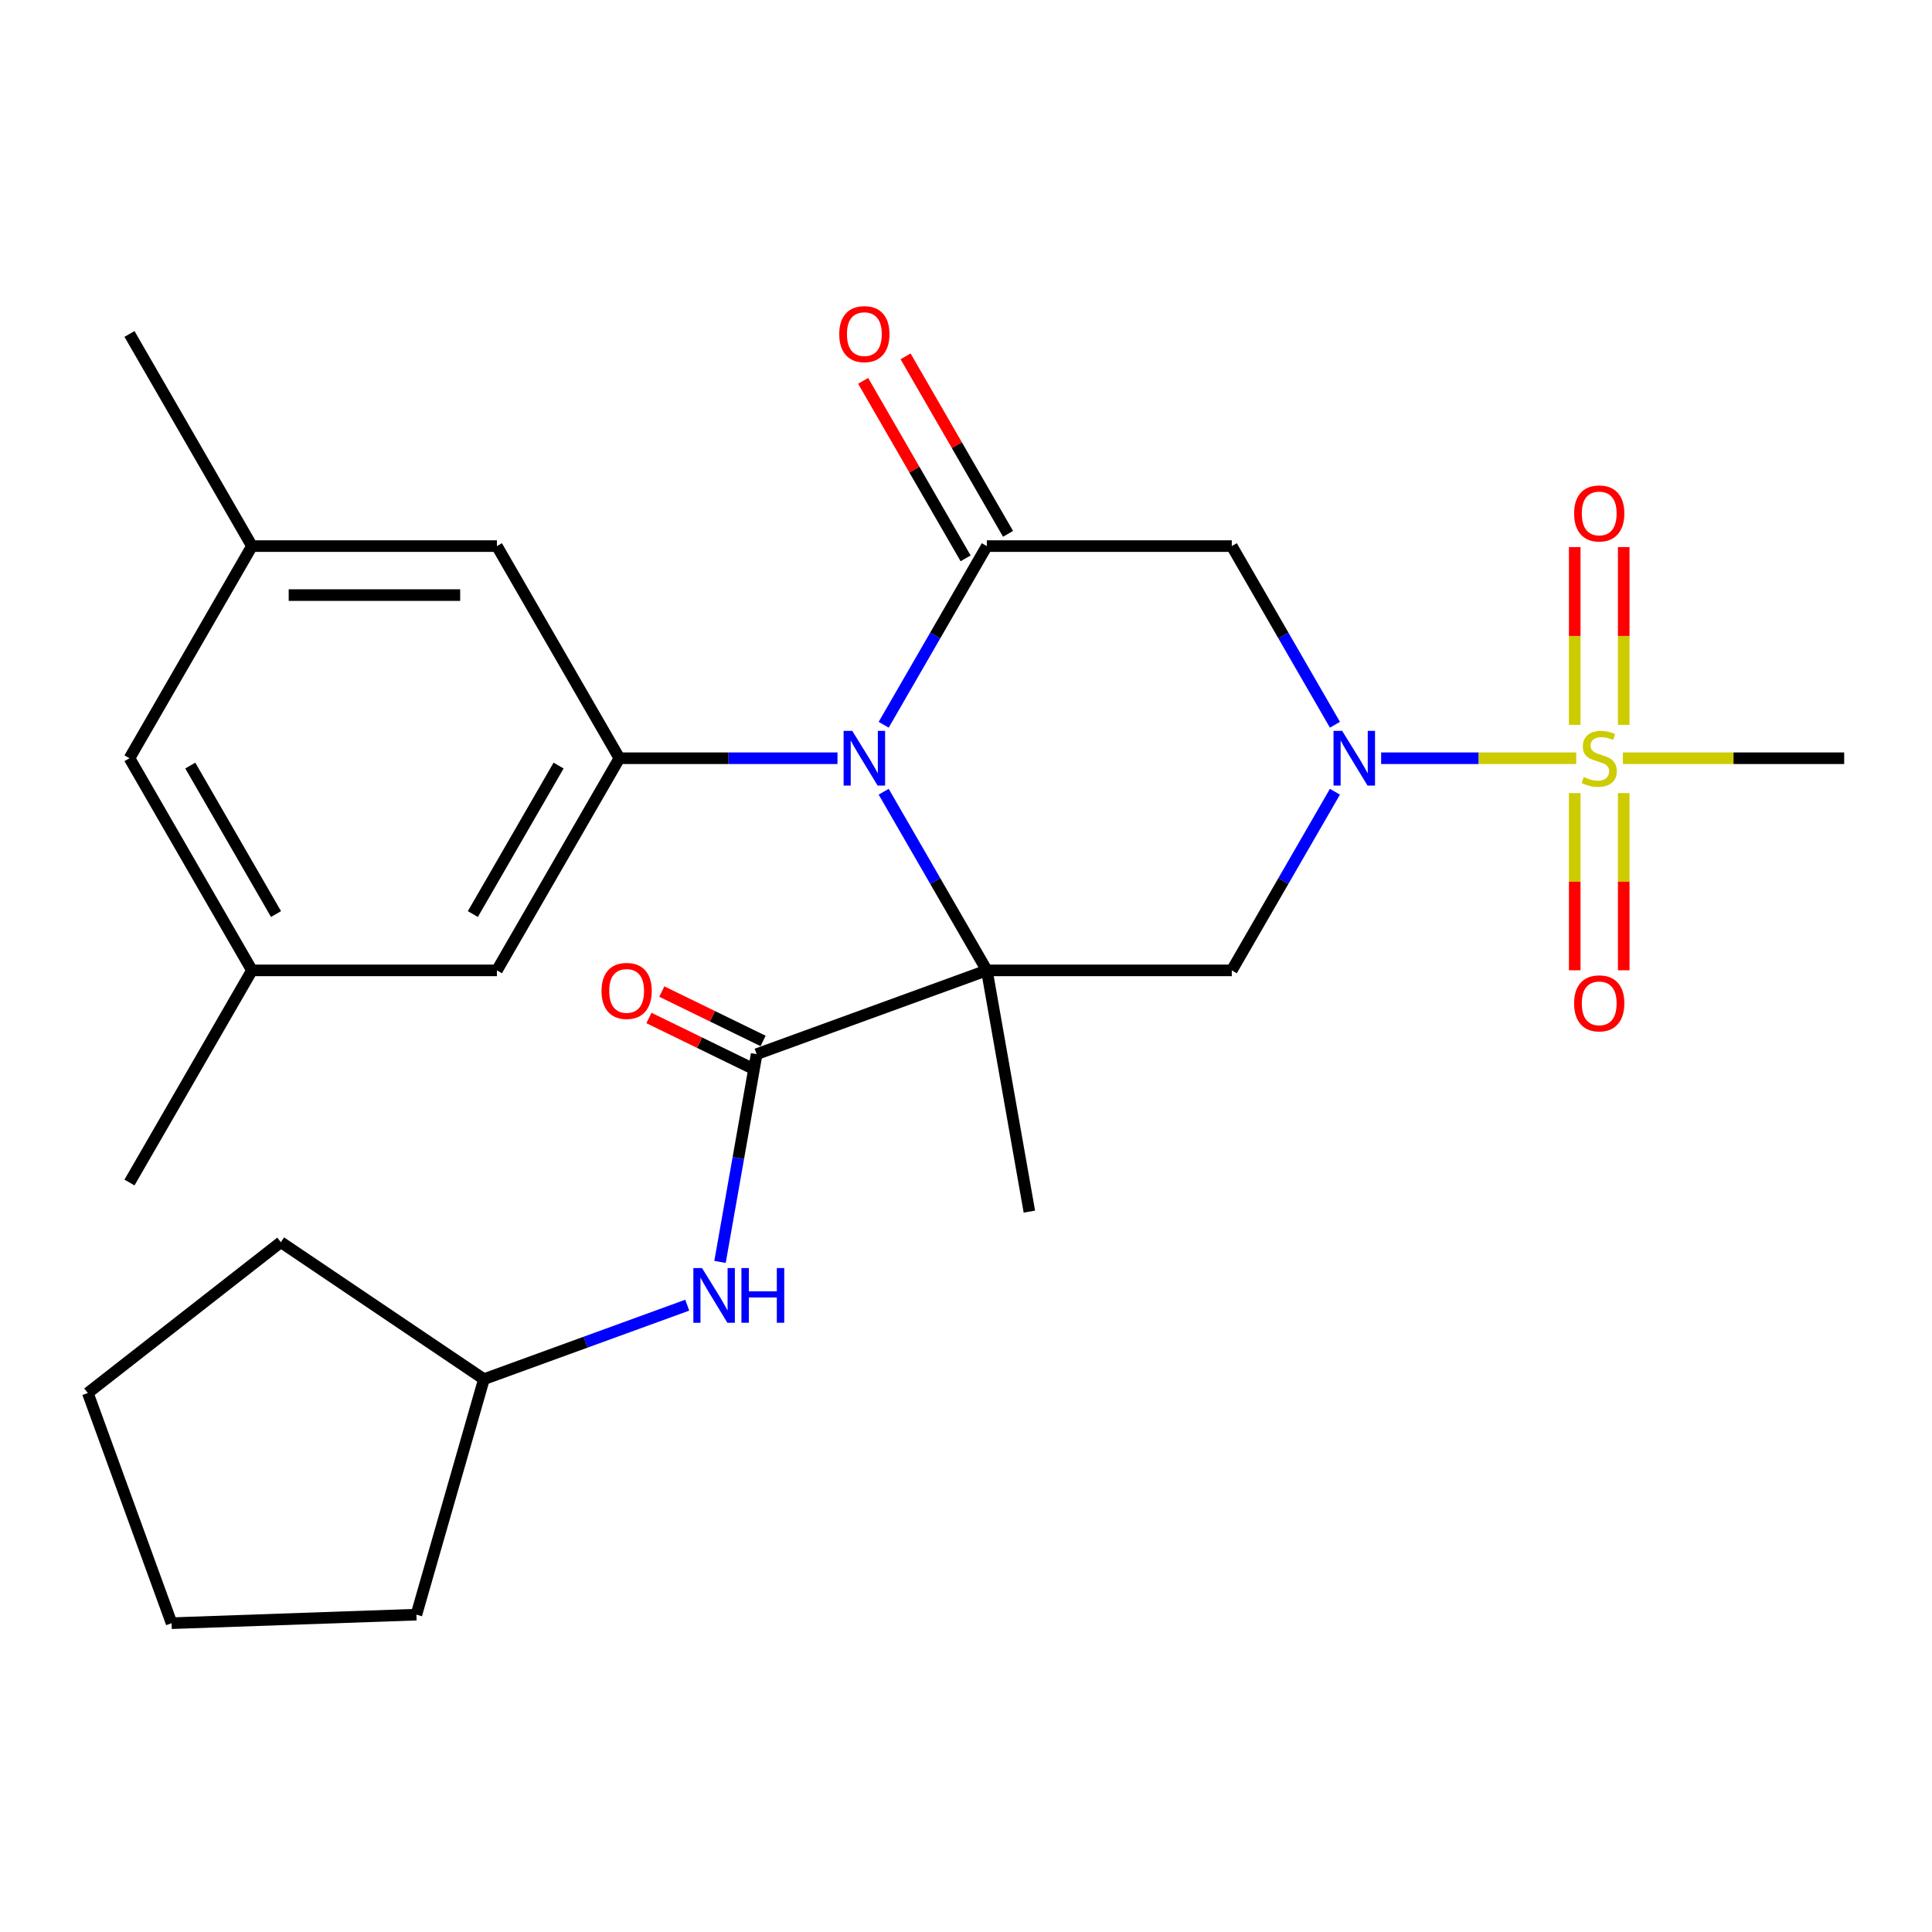 <?xml version='1.0' encoding='iso-8859-1'?>
<svg version='1.1' baseProfile='full'
              xmlns='http://www.w3.org/2000/svg'
                      xmlns:rdkit='http://www.rdkit.org/xml'
                      xmlns:xlink='http://www.w3.org/1999/xlink'
                  xml:space='preserve'
width='1000px' height='1000px' viewBox='0 0 1000 1000'>
<!-- END OF HEADER -->
<rect style='opacity:1.0;fill:#FFFFFF;stroke:none' width='1000' height='1000' x='0' y='0'> </rect>
<path class='bond-0' d='M 510.782,502.266 L 484.088,456.029' style='fill:none;fill-rule:evenodd;stroke:#000000;stroke-width:6px;stroke-linecap:butt;stroke-linejoin:miter;stroke-opacity:1' />
<path class='bond-0' d='M 484.088,456.029 L 457.393,409.793' style='fill:none;fill-rule:evenodd;stroke:#0000FF;stroke-width:6px;stroke-linecap:butt;stroke-linejoin:miter;stroke-opacity:1' />
<path class='bond-4' d='M 510.782,502.266 L 637.572,502.266' style='fill:none;fill-rule:evenodd;stroke:#000000;stroke-width:6px;stroke-linecap:butt;stroke-linejoin:miter;stroke-opacity:1' />
<path class='bond-5' d='M 510.782,502.266 L 391.639,545.63' style='fill:none;fill-rule:evenodd;stroke:#000000;stroke-width:6px;stroke-linecap:butt;stroke-linejoin:miter;stroke-opacity:1' />
<path class='bond-17' d='M 510.782,502.266 L 532.799,627.129' style='fill:none;fill-rule:evenodd;stroke:#000000;stroke-width:6px;stroke-linecap:butt;stroke-linejoin:miter;stroke-opacity:1' />
<path class='bond-3' d='M 457.393,375.133 L 484.088,328.897' style='fill:none;fill-rule:evenodd;stroke:#0000FF;stroke-width:6px;stroke-linecap:butt;stroke-linejoin:miter;stroke-opacity:1' />
<path class='bond-3' d='M 484.088,328.897 L 510.782,282.66' style='fill:none;fill-rule:evenodd;stroke:#000000;stroke-width:6px;stroke-linecap:butt;stroke-linejoin:miter;stroke-opacity:1' />
<path class='bond-7' d='M 433.478,392.463 L 377.038,392.463' style='fill:none;fill-rule:evenodd;stroke:#0000FF;stroke-width:6px;stroke-linecap:butt;stroke-linejoin:miter;stroke-opacity:1' />
<path class='bond-7' d='M 377.038,392.463 L 320.598,392.463' style='fill:none;fill-rule:evenodd;stroke:#000000;stroke-width:6px;stroke-linecap:butt;stroke-linejoin:miter;stroke-opacity:1' />
<path class='bond-1' d='M 690.961,409.793 L 664.266,456.029' style='fill:none;fill-rule:evenodd;stroke:#0000FF;stroke-width:6px;stroke-linecap:butt;stroke-linejoin:miter;stroke-opacity:1' />
<path class='bond-1' d='M 664.266,456.029 L 637.572,502.266' style='fill:none;fill-rule:evenodd;stroke:#000000;stroke-width:6px;stroke-linecap:butt;stroke-linejoin:miter;stroke-opacity:1' />
<path class='bond-2' d='M 714.876,392.463 L 765.365,392.463' style='fill:none;fill-rule:evenodd;stroke:#0000FF;stroke-width:6px;stroke-linecap:butt;stroke-linejoin:miter;stroke-opacity:1' />
<path class='bond-2' d='M 765.365,392.463 L 815.854,392.463' style='fill:none;fill-rule:evenodd;stroke:#CCCC00;stroke-width:6px;stroke-linecap:butt;stroke-linejoin:miter;stroke-opacity:1' />
<path class='bond-6' d='M 690.961,375.133 L 664.266,328.897' style='fill:none;fill-rule:evenodd;stroke:#0000FF;stroke-width:6px;stroke-linecap:butt;stroke-linejoin:miter;stroke-opacity:1' />
<path class='bond-6' d='M 664.266,328.897 L 637.572,282.66' style='fill:none;fill-rule:evenodd;stroke:#000000;stroke-width:6px;stroke-linecap:butt;stroke-linejoin:miter;stroke-opacity:1' />
<path class='bond-9' d='M 840.435,375.173 L 840.435,329.172' style='fill:none;fill-rule:evenodd;stroke:#CCCC00;stroke-width:6px;stroke-linecap:butt;stroke-linejoin:miter;stroke-opacity:1' />
<path class='bond-9' d='M 840.435,329.172 L 840.435,283.171' style='fill:none;fill-rule:evenodd;stroke:#FF0000;stroke-width:6px;stroke-linecap:butt;stroke-linejoin:miter;stroke-opacity:1' />
<path class='bond-9' d='M 815.077,375.173 L 815.077,329.172' style='fill:none;fill-rule:evenodd;stroke:#CCCC00;stroke-width:6px;stroke-linecap:butt;stroke-linejoin:miter;stroke-opacity:1' />
<path class='bond-9' d='M 815.077,329.172 L 815.077,283.171' style='fill:none;fill-rule:evenodd;stroke:#FF0000;stroke-width:6px;stroke-linecap:butt;stroke-linejoin:miter;stroke-opacity:1' />
<path class='bond-10' d='M 815.077,410.513 L 815.077,456.363' style='fill:none;fill-rule:evenodd;stroke:#CCCC00;stroke-width:6px;stroke-linecap:butt;stroke-linejoin:miter;stroke-opacity:1' />
<path class='bond-10' d='M 815.077,456.363 L 815.077,502.214' style='fill:none;fill-rule:evenodd;stroke:#FF0000;stroke-width:6px;stroke-linecap:butt;stroke-linejoin:miter;stroke-opacity:1' />
<path class='bond-10' d='M 840.435,410.513 L 840.435,456.363' style='fill:none;fill-rule:evenodd;stroke:#CCCC00;stroke-width:6px;stroke-linecap:butt;stroke-linejoin:miter;stroke-opacity:1' />
<path class='bond-10' d='M 840.435,456.363 L 840.435,502.214' style='fill:none;fill-rule:evenodd;stroke:#FF0000;stroke-width:6px;stroke-linecap:butt;stroke-linejoin:miter;stroke-opacity:1' />
<path class='bond-18' d='M 840.006,392.463 L 897.276,392.463' style='fill:none;fill-rule:evenodd;stroke:#CCCC00;stroke-width:6px;stroke-linecap:butt;stroke-linejoin:miter;stroke-opacity:1' />
<path class='bond-18' d='M 897.276,392.463 L 954.545,392.463' style='fill:none;fill-rule:evenodd;stroke:#000000;stroke-width:6px;stroke-linecap:butt;stroke-linejoin:miter;stroke-opacity:1' />
<path class='bond-11' d='M 521.763,276.321 L 495.241,230.384' style='fill:none;fill-rule:evenodd;stroke:#000000;stroke-width:6px;stroke-linecap:butt;stroke-linejoin:miter;stroke-opacity:1' />
<path class='bond-11' d='M 495.241,230.384 L 468.72,184.447' style='fill:none;fill-rule:evenodd;stroke:#FF0000;stroke-width:6px;stroke-linecap:butt;stroke-linejoin:miter;stroke-opacity:1' />
<path class='bond-11' d='M 499.802,289 L 473.28,243.063' style='fill:none;fill-rule:evenodd;stroke:#000000;stroke-width:6px;stroke-linecap:butt;stroke-linejoin:miter;stroke-opacity:1' />
<path class='bond-11' d='M 473.28,243.063 L 446.759,197.126' style='fill:none;fill-rule:evenodd;stroke:#FF0000;stroke-width:6px;stroke-linecap:butt;stroke-linejoin:miter;stroke-opacity:1' />
<path class='bond-27' d='M 510.782,282.66 L 637.572,282.66' style='fill:none;fill-rule:evenodd;stroke:#000000;stroke-width:6px;stroke-linecap:butt;stroke-linejoin:miter;stroke-opacity:1' />
<path class='bond-8' d='M 391.639,545.63 L 382.159,599.397' style='fill:none;fill-rule:evenodd;stroke:#000000;stroke-width:6px;stroke-linecap:butt;stroke-linejoin:miter;stroke-opacity:1' />
<path class='bond-8' d='M 382.159,599.397 L 372.678,653.164' style='fill:none;fill-rule:evenodd;stroke:#0000FF;stroke-width:6px;stroke-linecap:butt;stroke-linejoin:miter;stroke-opacity:1' />
<path class='bond-14' d='M 394.974,538.793 L 368.763,526.011' style='fill:none;fill-rule:evenodd;stroke:#000000;stroke-width:6px;stroke-linecap:butt;stroke-linejoin:miter;stroke-opacity:1' />
<path class='bond-14' d='M 368.763,526.011 L 342.553,513.229' style='fill:none;fill-rule:evenodd;stroke:#FF0000;stroke-width:6px;stroke-linecap:butt;stroke-linejoin:miter;stroke-opacity:1' />
<path class='bond-14' d='M 388.305,552.468 L 362.094,539.686' style='fill:none;fill-rule:evenodd;stroke:#000000;stroke-width:6px;stroke-linecap:butt;stroke-linejoin:miter;stroke-opacity:1' />
<path class='bond-14' d='M 362.094,539.686 L 335.884,526.904' style='fill:none;fill-rule:evenodd;stroke:#FF0000;stroke-width:6px;stroke-linecap:butt;stroke-linejoin:miter;stroke-opacity:1' />
<path class='bond-12' d='M 320.598,392.463 L 257.203,502.266' style='fill:none;fill-rule:evenodd;stroke:#000000;stroke-width:6px;stroke-linecap:butt;stroke-linejoin:miter;stroke-opacity:1' />
<path class='bond-12' d='M 289.128,396.254 L 244.752,473.117' style='fill:none;fill-rule:evenodd;stroke:#000000;stroke-width:6px;stroke-linecap:butt;stroke-linejoin:miter;stroke-opacity:1' />
<path class='bond-13' d='M 320.598,392.463 L 257.203,282.66' style='fill:none;fill-rule:evenodd;stroke:#000000;stroke-width:6px;stroke-linecap:butt;stroke-linejoin:miter;stroke-opacity:1' />
<path class='bond-20' d='M 355.713,675.556 L 303.096,694.707' style='fill:none;fill-rule:evenodd;stroke:#0000FF;stroke-width:6px;stroke-linecap:butt;stroke-linejoin:miter;stroke-opacity:1' />
<path class='bond-20' d='M 303.096,694.707 L 250.479,713.858' style='fill:none;fill-rule:evenodd;stroke:#000000;stroke-width:6px;stroke-linecap:butt;stroke-linejoin:miter;stroke-opacity:1' />
<path class='bond-16' d='M 257.203,502.266 L 130.414,502.266' style='fill:none;fill-rule:evenodd;stroke:#000000;stroke-width:6px;stroke-linecap:butt;stroke-linejoin:miter;stroke-opacity:1' />
<path class='bond-15' d='M 257.203,282.66 L 130.414,282.66' style='fill:none;fill-rule:evenodd;stroke:#000000;stroke-width:6px;stroke-linecap:butt;stroke-linejoin:miter;stroke-opacity:1' />
<path class='bond-15' d='M 238.185,308.018 L 149.432,308.018' style='fill:none;fill-rule:evenodd;stroke:#000000;stroke-width:6px;stroke-linecap:butt;stroke-linejoin:miter;stroke-opacity:1' />
<path class='bond-19' d='M 130.414,282.66 L 67.019,392.463' style='fill:none;fill-rule:evenodd;stroke:#000000;stroke-width:6px;stroke-linecap:butt;stroke-linejoin:miter;stroke-opacity:1' />
<path class='bond-21' d='M 130.414,282.66 L 67.019,172.857' style='fill:none;fill-rule:evenodd;stroke:#000000;stroke-width:6px;stroke-linecap:butt;stroke-linejoin:miter;stroke-opacity:1' />
<path class='bond-22' d='M 130.414,502.266 L 67.019,612.069' style='fill:none;fill-rule:evenodd;stroke:#000000;stroke-width:6px;stroke-linecap:butt;stroke-linejoin:miter;stroke-opacity:1' />
<path class='bond-29' d='M 130.414,502.266 L 67.019,392.463' style='fill:none;fill-rule:evenodd;stroke:#000000;stroke-width:6px;stroke-linecap:butt;stroke-linejoin:miter;stroke-opacity:1' />
<path class='bond-29' d='M 142.865,473.117 L 98.489,396.254' style='fill:none;fill-rule:evenodd;stroke:#000000;stroke-width:6px;stroke-linecap:butt;stroke-linejoin:miter;stroke-opacity:1' />
<path class='bond-23' d='M 250.479,713.858 L 145.366,642.958' style='fill:none;fill-rule:evenodd;stroke:#000000;stroke-width:6px;stroke-linecap:butt;stroke-linejoin:miter;stroke-opacity:1' />
<path class='bond-24' d='M 250.479,713.858 L 215.531,835.736' style='fill:none;fill-rule:evenodd;stroke:#000000;stroke-width:6px;stroke-linecap:butt;stroke-linejoin:miter;stroke-opacity:1' />
<path class='bond-26' d='M 145.366,642.958 L 45.455,721.018' style='fill:none;fill-rule:evenodd;stroke:#000000;stroke-width:6px;stroke-linecap:butt;stroke-linejoin:miter;stroke-opacity:1' />
<path class='bond-25' d='M 215.531,835.736 L 88.819,840.161' style='fill:none;fill-rule:evenodd;stroke:#000000;stroke-width:6px;stroke-linecap:butt;stroke-linejoin:miter;stroke-opacity:1' />
<path class='bond-28' d='M 88.819,840.161 L 45.455,721.018' style='fill:none;fill-rule:evenodd;stroke:#000000;stroke-width:6px;stroke-linecap:butt;stroke-linejoin:miter;stroke-opacity:1' />
<path  class='atom-1' d='M 441.128 378.303
L 450.408 393.303
Q 451.328 394.783, 452.808 397.463
Q 454.288 400.143, 454.368 400.303
L 454.368 378.303
L 458.128 378.303
L 458.128 406.623
L 454.248 406.623
L 444.288 390.223
Q 443.128 388.303, 441.888 386.103
Q 440.688 383.903, 440.328 383.223
L 440.328 406.623
L 436.648 406.623
L 436.648 378.303
L 441.128 378.303
' fill='#0000FF'/>
<path  class='atom-2' d='M 694.707 378.303
L 703.987 393.303
Q 704.907 394.783, 706.387 397.463
Q 707.867 400.143, 707.947 400.303
L 707.947 378.303
L 711.707 378.303
L 711.707 406.623
L 707.827 406.623
L 697.867 390.223
Q 696.707 388.303, 695.467 386.103
Q 694.267 383.903, 693.907 383.223
L 693.907 406.623
L 690.227 406.623
L 690.227 378.303
L 694.707 378.303
' fill='#0000FF'/>
<path  class='atom-3' d='M 819.756 402.183
Q 820.076 402.303, 821.396 402.863
Q 822.716 403.423, 824.156 403.783
Q 825.636 404.103, 827.076 404.103
Q 829.756 404.103, 831.316 402.823
Q 832.876 401.503, 832.876 399.223
Q 832.876 397.663, 832.076 396.703
Q 831.316 395.743, 830.116 395.223
Q 828.916 394.703, 826.916 394.103
Q 824.396 393.343, 822.876 392.623
Q 821.396 391.903, 820.316 390.383
Q 819.276 388.863, 819.276 386.303
Q 819.276 382.743, 821.676 380.543
Q 824.116 378.343, 828.916 378.343
Q 832.196 378.343, 835.916 379.903
L 834.996 382.983
Q 831.596 381.583, 829.036 381.583
Q 826.276 381.583, 824.756 382.743
Q 823.236 383.863, 823.276 385.823
Q 823.276 387.343, 824.036 388.263
Q 824.836 389.183, 825.956 389.703
Q 827.116 390.223, 829.036 390.823
Q 831.596 391.623, 833.116 392.423
Q 834.636 393.223, 835.716 394.863
Q 836.836 396.463, 836.836 399.223
Q 836.836 403.143, 834.196 405.263
Q 831.596 407.343, 827.236 407.343
Q 824.716 407.343, 822.796 406.783
Q 820.916 406.263, 818.676 405.343
L 819.756 402.183
' fill='#CCCC00'/>
<path  class='atom-9' d='M 363.362 656.334
L 372.642 671.334
Q 373.562 672.814, 375.042 675.494
Q 376.522 678.174, 376.602 678.334
L 376.602 656.334
L 380.362 656.334
L 380.362 684.654
L 376.482 684.654
L 366.522 668.254
Q 365.362 666.334, 364.122 664.134
Q 362.922 661.934, 362.562 661.254
L 362.562 684.654
L 358.882 684.654
L 358.882 656.334
L 363.362 656.334
' fill='#0000FF'/>
<path  class='atom-9' d='M 383.762 656.334
L 387.602 656.334
L 387.602 668.374
L 402.082 668.374
L 402.082 656.334
L 405.922 656.334
L 405.922 684.654
L 402.082 684.654
L 402.082 671.574
L 387.602 671.574
L 387.602 684.654
L 383.762 684.654
L 383.762 656.334
' fill='#0000FF'/>
<path  class='atom-10' d='M 814.756 265.754
Q 814.756 258.954, 818.116 255.154
Q 821.476 251.354, 827.756 251.354
Q 834.036 251.354, 837.396 255.154
Q 840.756 258.954, 840.756 265.754
Q 840.756 272.634, 837.356 276.554
Q 833.956 280.434, 827.756 280.434
Q 821.516 280.434, 818.116 276.554
Q 814.756 272.674, 814.756 265.754
M 827.756 277.234
Q 832.076 277.234, 834.396 274.354
Q 836.756 271.434, 836.756 265.754
Q 836.756 260.194, 834.396 257.394
Q 832.076 254.554, 827.756 254.554
Q 823.436 254.554, 821.076 257.354
Q 818.756 260.154, 818.756 265.754
Q 818.756 271.474, 821.076 274.354
Q 823.436 277.234, 827.756 277.234
' fill='#FF0000'/>
<path  class='atom-11' d='M 814.756 519.332
Q 814.756 512.532, 818.116 508.732
Q 821.476 504.932, 827.756 504.932
Q 834.036 504.932, 837.396 508.732
Q 840.756 512.532, 840.756 519.332
Q 840.756 526.212, 837.356 530.132
Q 833.956 534.012, 827.756 534.012
Q 821.516 534.012, 818.116 530.132
Q 814.756 526.252, 814.756 519.332
M 827.756 530.812
Q 832.076 530.812, 834.396 527.932
Q 836.756 525.012, 836.756 519.332
Q 836.756 513.772, 834.396 510.972
Q 832.076 508.132, 827.756 508.132
Q 823.436 508.132, 821.076 510.932
Q 818.756 513.732, 818.756 519.332
Q 818.756 525.052, 821.076 527.932
Q 823.436 530.812, 827.756 530.812
' fill='#FF0000'/>
<path  class='atom-12' d='M 434.388 172.937
Q 434.388 166.137, 437.748 162.337
Q 441.108 158.537, 447.388 158.537
Q 453.668 158.537, 457.028 162.337
Q 460.388 166.137, 460.388 172.937
Q 460.388 179.817, 456.988 183.737
Q 453.588 187.617, 447.388 187.617
Q 441.148 187.617, 437.748 183.737
Q 434.388 179.857, 434.388 172.937
M 447.388 184.417
Q 451.708 184.417, 454.028 181.537
Q 456.388 178.617, 456.388 172.937
Q 456.388 167.377, 454.028 164.577
Q 451.708 161.737, 447.388 161.737
Q 443.068 161.737, 440.708 164.537
Q 438.388 167.337, 438.388 172.937
Q 438.388 178.657, 440.708 181.537
Q 443.068 184.417, 447.388 184.417
' fill='#FF0000'/>
<path  class='atom-15' d='M 311.347 512.894
Q 311.347 506.094, 314.707 502.294
Q 318.067 498.494, 324.347 498.494
Q 330.627 498.494, 333.987 502.294
Q 337.347 506.094, 337.347 512.894
Q 337.347 519.774, 333.947 523.694
Q 330.547 527.574, 324.347 527.574
Q 318.107 527.574, 314.707 523.694
Q 311.347 519.814, 311.347 512.894
M 324.347 524.374
Q 328.667 524.374, 330.987 521.494
Q 333.347 518.574, 333.347 512.894
Q 333.347 507.334, 330.987 504.534
Q 328.667 501.694, 324.347 501.694
Q 320.027 501.694, 317.667 504.494
Q 315.347 507.294, 315.347 512.894
Q 315.347 518.614, 317.667 521.494
Q 320.027 524.374, 324.347 524.374
' fill='#FF0000'/>
</svg>

